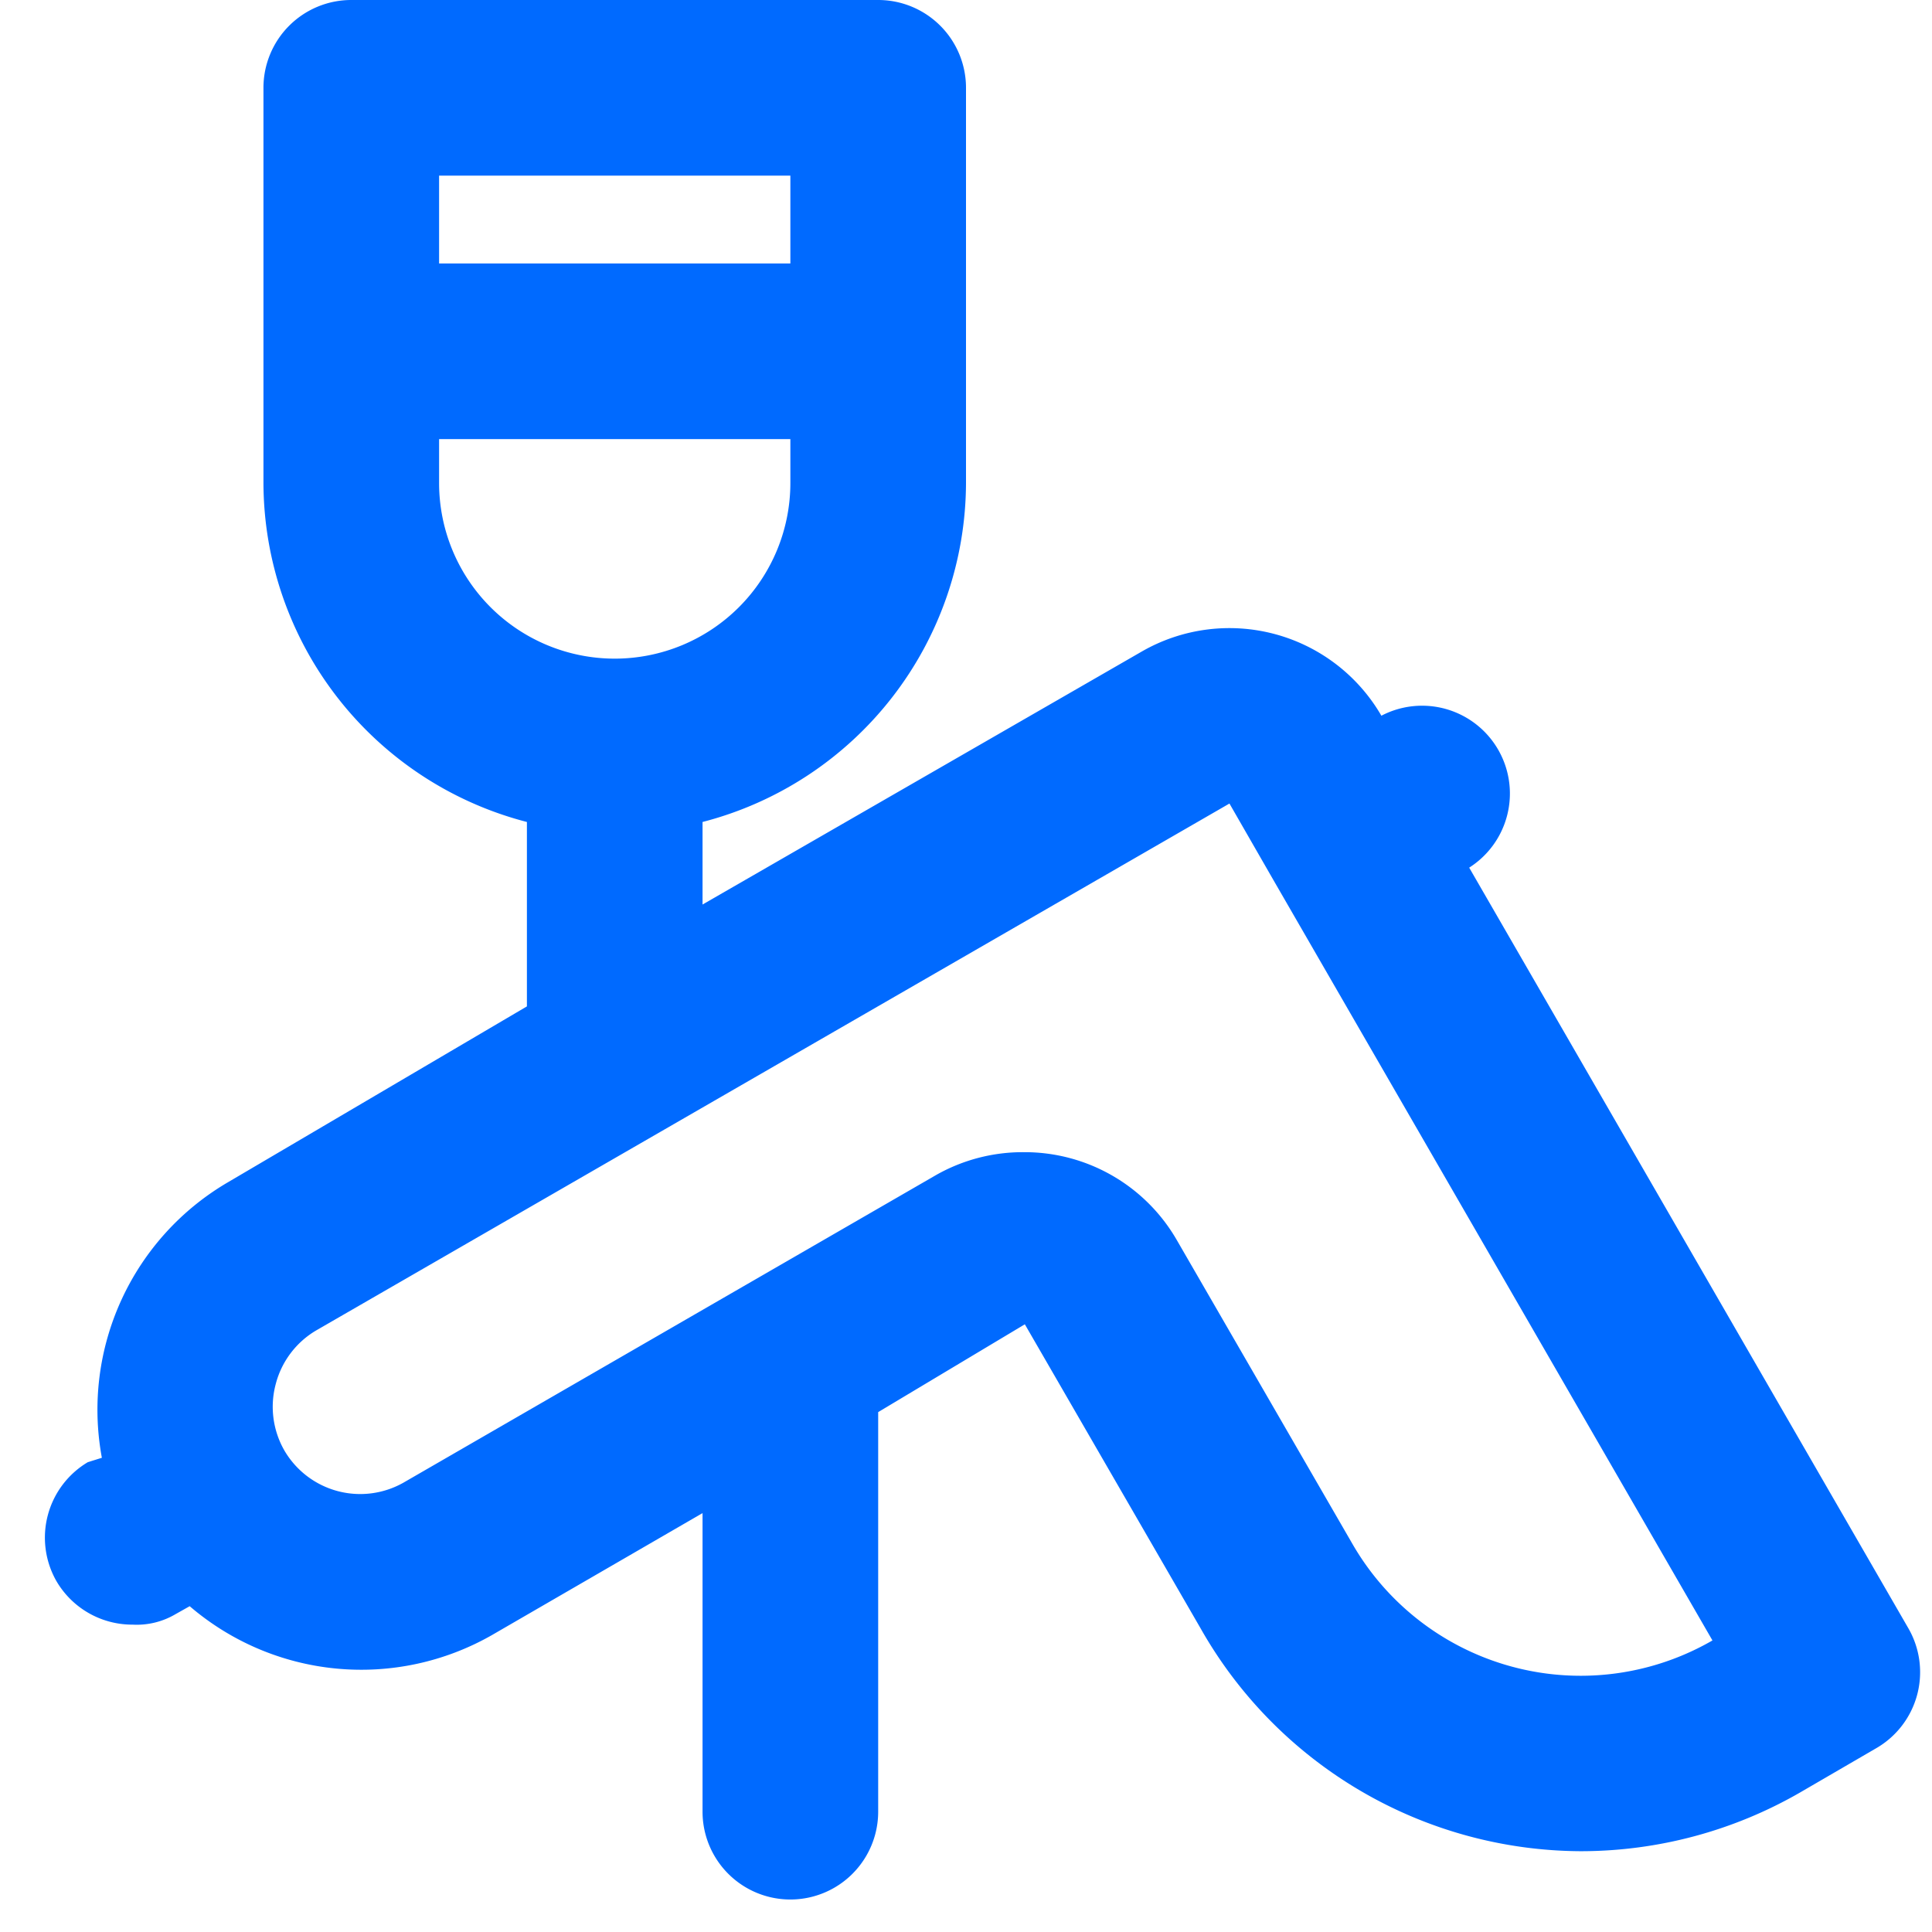 <svg width="24" height="24" viewBox="0 0 22 22" class="icon_svg" xmlns="http://www.w3.org/2000/svg"><path fill="#006AFF" d="m21.73 18.54-5-8.66a1 1 0 0 0-1-1.73A2 2 0 0 0 13 7.42L8 10.3v-.94a4 4 0 0 0 3-3.86V1a1 1 0 0 0-1-1H4a1 1 0 0 0-1 1v4.5a4 4 0 0 0 3 3.86v2.1l-3.4 2a3 3 0 0 0-1.44 3.14l-.16.05A1 1 0 0 0 .64 18a1 1 0 0 0 .87.5.87.87 0 0 0 .49-.12l.16-.09a3 3 0 0 0 3.44.33L8 17.23v3.4a1 1 0 1 0 2 0v-4.55l1.67-1 2 3.46A5 5 0 0 0 18 21.08a5 5 0 0 0 2.5-.67l.86-.5a1 1 0 0 0 .37-1.37ZM5 2h4v1H5V2Zm0 3.5V5h4v.5a2 2 0 1 1-4 0Zm10.4 12.08-2-3.46a2 2 0 0 0-1.74-1 2 2 0 0 0-1 .26l-6.06 3.5a1 1 0 0 1-1.36-.36 1 1 0 0 1-.1-.76 1 1 0 0 1 .46-.61l10.4-6 .5.87 5 8.66a3 3 0 0 1-4.1-1.1Z"></path></svg>